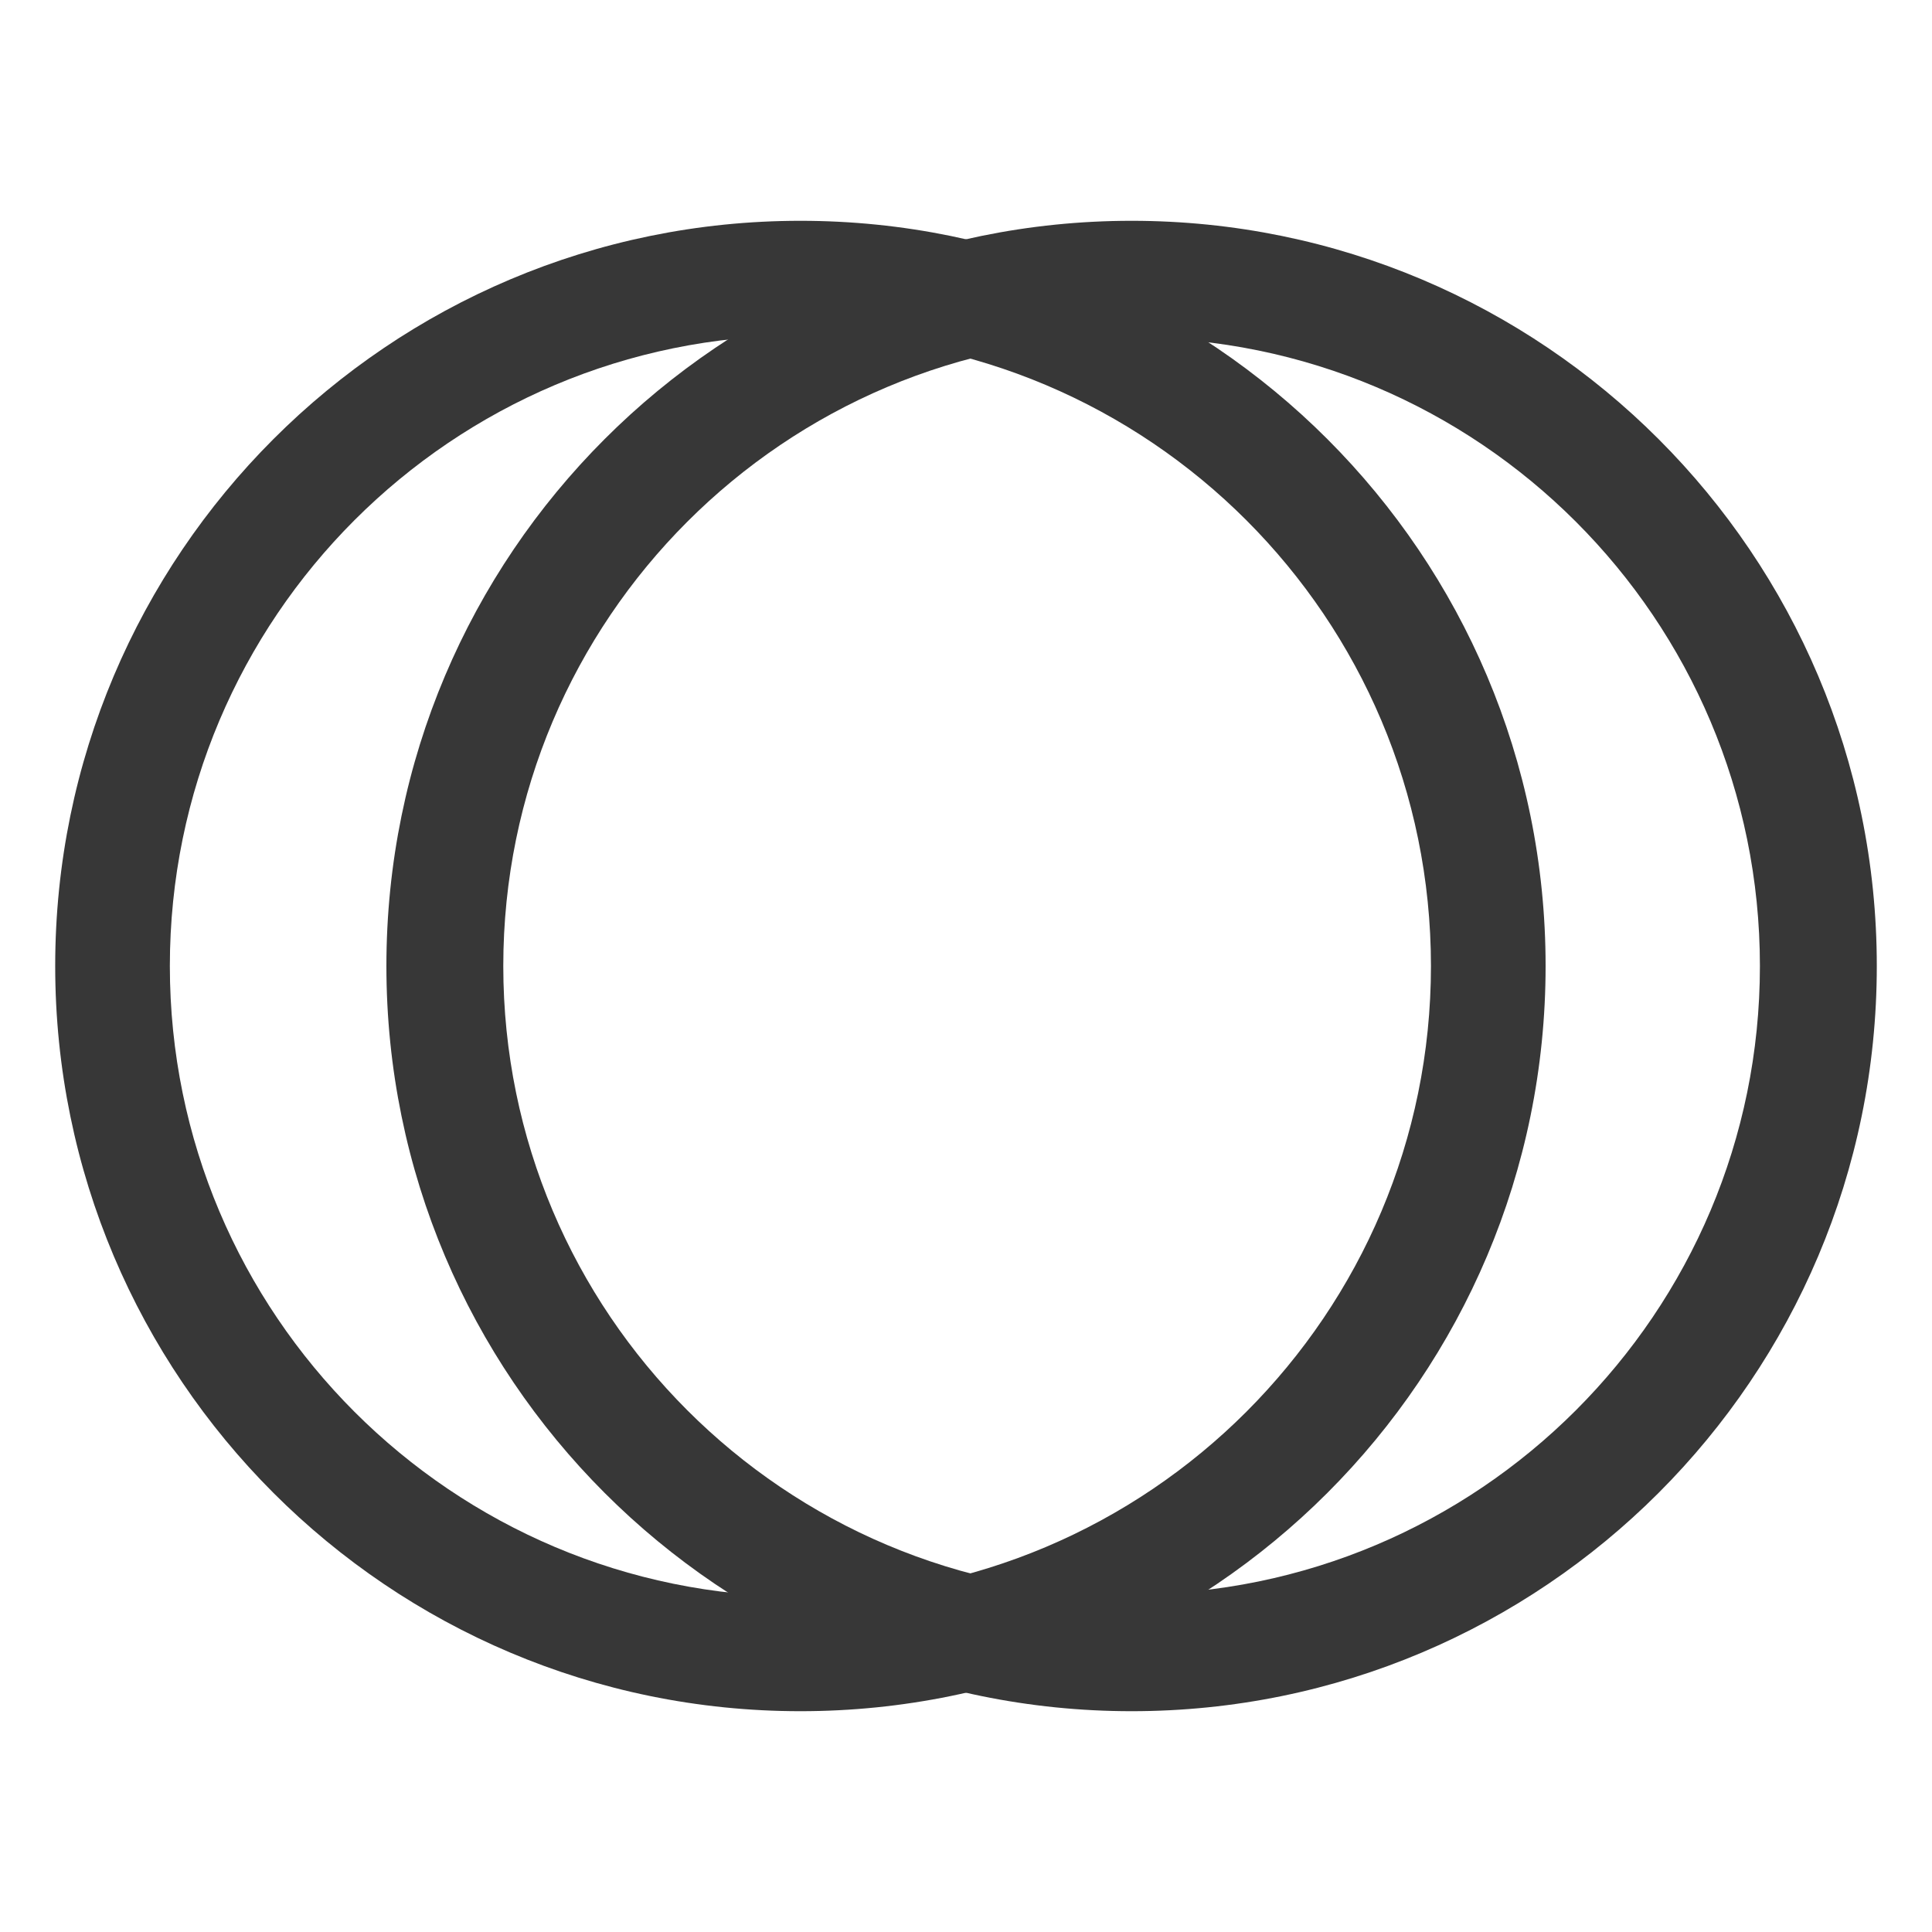 <svg width="70" height="70" viewBox="0 0 70 70" fill="none" xmlns="http://www.w3.org/2000/svg"><path fill-rule="evenodd" clip-rule="evenodd" d="M29 57.846c12.618 0 22.846-10.228 22.846-22.846S41.618 12.154 29 12.154 6.154 22.382 6.154 35 16.382 57.846 29 57.846zM29 62c14.912 0 27-12.088 27-27S43.912 8 29 8 2 20.088 2 35s12.088 27 27 27z" fill="#373737"/><path fill-rule="evenodd" clip-rule="evenodd" d="M41 57.765c12.573 0 22.765-10.192 22.765-22.765S53.573 12.235 41 12.235 18.235 22.427 18.235 35 28.427 57.765 41 57.765zM41 62c14.912 0 27-12.088 27-27S55.912 8 41 8 14 20.088 14 35s12.088 27 27 27z" fill="#373737"/></svg>